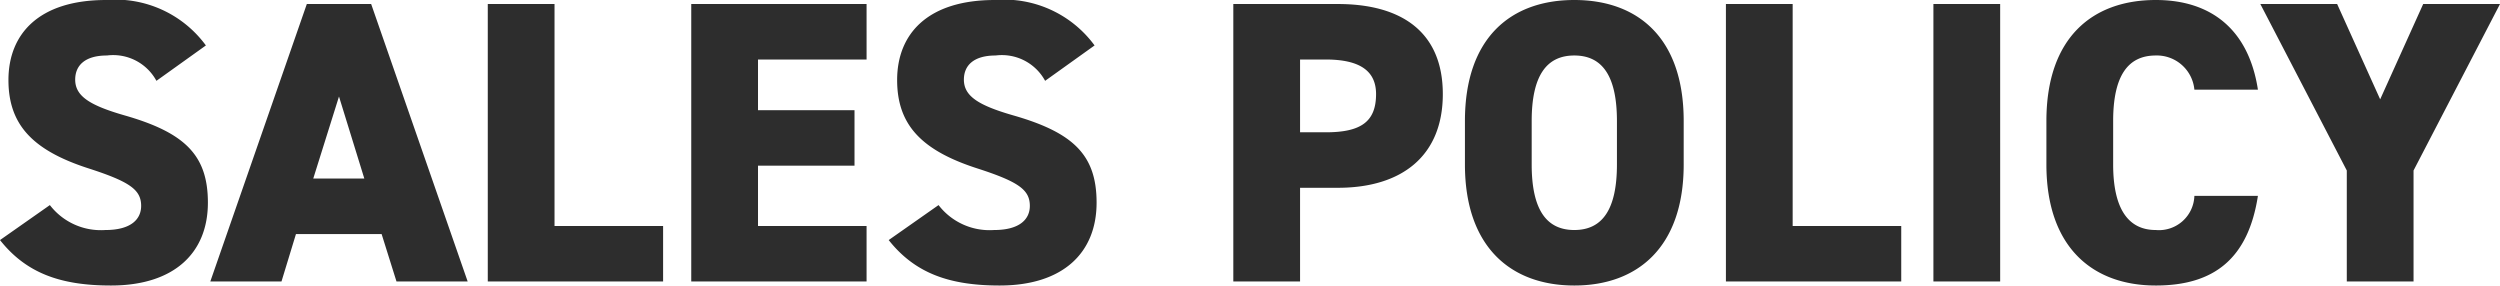 <svg xmlns="http://www.w3.org/2000/svg" width="124.34" height="14.2" viewBox="0 0 124.34 14.2">
  <path id="パス_6" data-name="パス 6" d="M10.84-11.74A5.577,5.577,0,0,0,5.88-14c-3.36,0-4.86,1.7-4.86,3.98,0,2.22,1.2,3.5,4,4.4,2.04.66,2.6,1.06,2.6,1.86,0,.66-.5,1.2-1.78,1.2A3.2,3.2,0,0,1,3.08-3.8L.6-2.06C1.9-.42,3.6.2,6.12.2c3.14,0,4.82-1.62,4.82-4.12,0-2.36-1.14-3.48-4.14-4.34-1.74-.5-2.46-.96-2.46-1.78,0-.7.48-1.2,1.58-1.2A2.445,2.445,0,0,1,8.38-9.98ZM14.6,0l.72-2.36h4.26L20.32,0h3.54l-4.8-13.8h-3.2L11.06,0Zm2.86-9.2,1.26,4.08H16.18Zm10.72-4.6H24.86V0h8.72V-2.76h-5.4Zm6.8,0V0H43.7V-2.76H38.3v-3h4.8V-8.52H38.3v-2.52h5.4V-13.8Zm20.06,2.06A5.577,5.577,0,0,0,50.08-14c-3.36,0-4.86,1.7-4.86,3.98,0,2.22,1.2,3.5,4,4.4,2.04.66,2.6,1.06,2.6,1.86,0,.66-.5,1.2-1.78,1.2A3.2,3.2,0,0,1,47.28-3.8L44.8-2.06C46.1-.42,47.8.2,50.32.2c3.14,0,4.82-1.62,4.82-4.12C55.14-6.28,54-7.4,51-8.26c-1.74-.5-2.46-.96-2.46-1.78,0-.7.48-1.2,1.58-1.2a2.445,2.445,0,0,1,2.46,1.26Zm12.1,7.08c3.2,0,5.22-1.6,5.22-4.66,0-3.08-2.04-4.48-5.22-4.48h-5.2V0h3.32V-4.66ZM65.26-7.42v-3.62h1.28c1.74,0,2.5.6,2.5,1.72,0,1.38-.76,1.9-2.5,1.9Zm19.08,1.6V-7.98c0-4.16-2.3-6.02-5.44-6.02s-5.44,1.86-5.44,6.02v2.16C73.46-1.7,75.76.2,78.9.2S84.34-1.7,84.34-5.82ZM76.78-7.98c0-2.26.74-3.26,2.12-3.26s2.12,1,2.12,3.26v2.16c0,2.26-.74,3.26-2.12,3.26s-2.12-1-2.12-3.26ZM89.76-13.8H86.44V0h8.72V-2.76h-5.4Zm10.32,0H96.76V0h3.32ZM112.9-9.54c-.46-3-2.34-4.46-5.08-4.46-3.14,0-5.44,1.86-5.44,6.02v2.16c0,4.12,2.3,6.02,5.44,6.02,2.92,0,4.6-1.36,5.08-4.46h-3.16a1.764,1.764,0,0,1-1.92,1.7c-1.4,0-2.12-1.1-2.12-3.26V-7.98c0-2.26.74-3.26,2.12-3.26a1.875,1.875,0,0,1,1.92,1.7Zm.12-4.26,4.3,8.28V0h3.32V-5.52l4.3-8.28h-3.82l-2.14,4.74-2.14-4.74Z" transform="translate(-0.6 14)" fill="#2d2d2d"/>
</svg>
